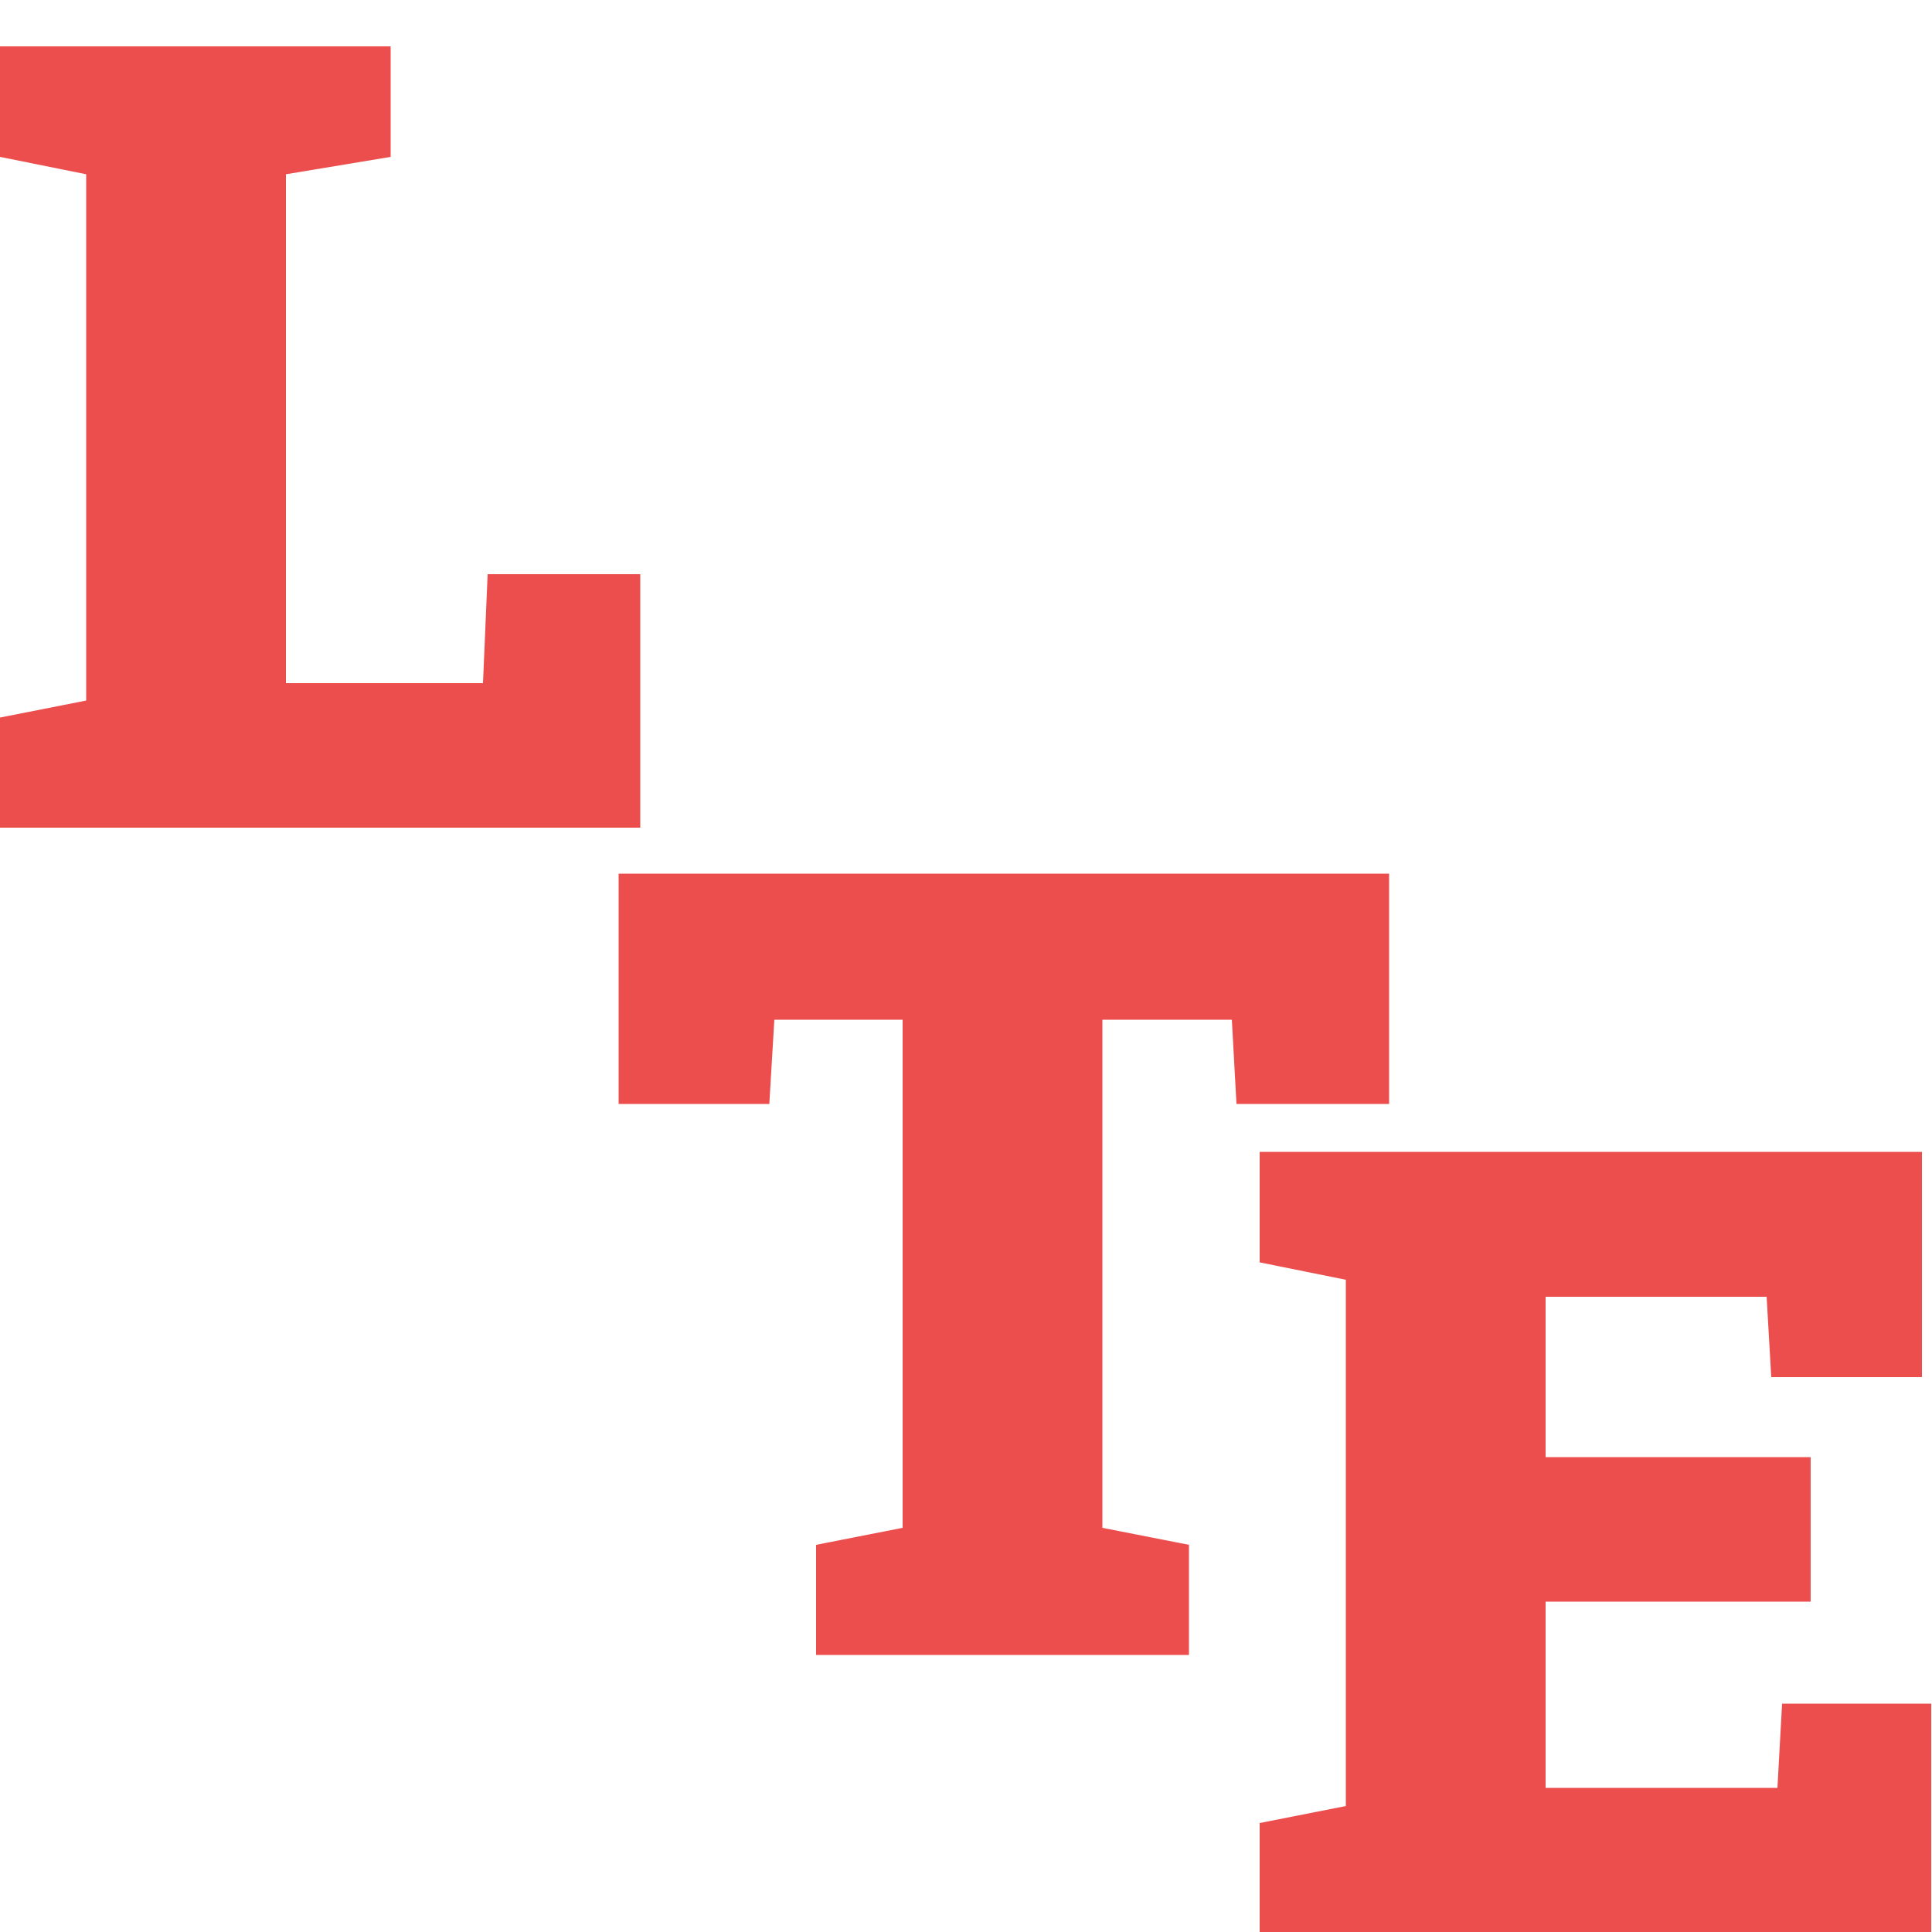 <?xml version="1.0" encoding="UTF-8"?>
<svg xmlns="http://www.w3.org/2000/svg" version="1.2" viewBox="0 0 500 500" width="500" height="500">
  <title>Nový projekt</title>
  <style>
		.s0 { fill: #ec4e4e } 
	</style>
  <path id="Layer" fill-rule="evenodd" class="s0" d="m211.2 428.3v-28.5l22.4-4.4v-131.5h-33.2l-1.3 21.8h-39v-59.6h199.4v59.6h-39.5l-1.2-21.8h-33.5v131.5l22.4 4.4v28.5z"></path>
  <path id="Layer" fill-rule="evenodd" class="s0" d="m326 500.3v-28.5l22.3-4.4v-136.2l-22.3-4.5v-28.6h171.4v58.3h-39l-1.2-20.8h-57.2v41.5h68.6v37.4h-68.6v48.2h60l1.2-21.8h38.6v59.4z"></path>
  <g id="Layer 1">
    <path id="Layer" fill-rule="evenodd" class="s0" d="m0 214.2v-28.5l22.3-4.4v-136.2l-22.3-4.5v-28.6h101.1v28.6l-27.1 4.5v131.7h51l1.2-28.2h39.5v65.6z"></path>
  </g>
</svg>
